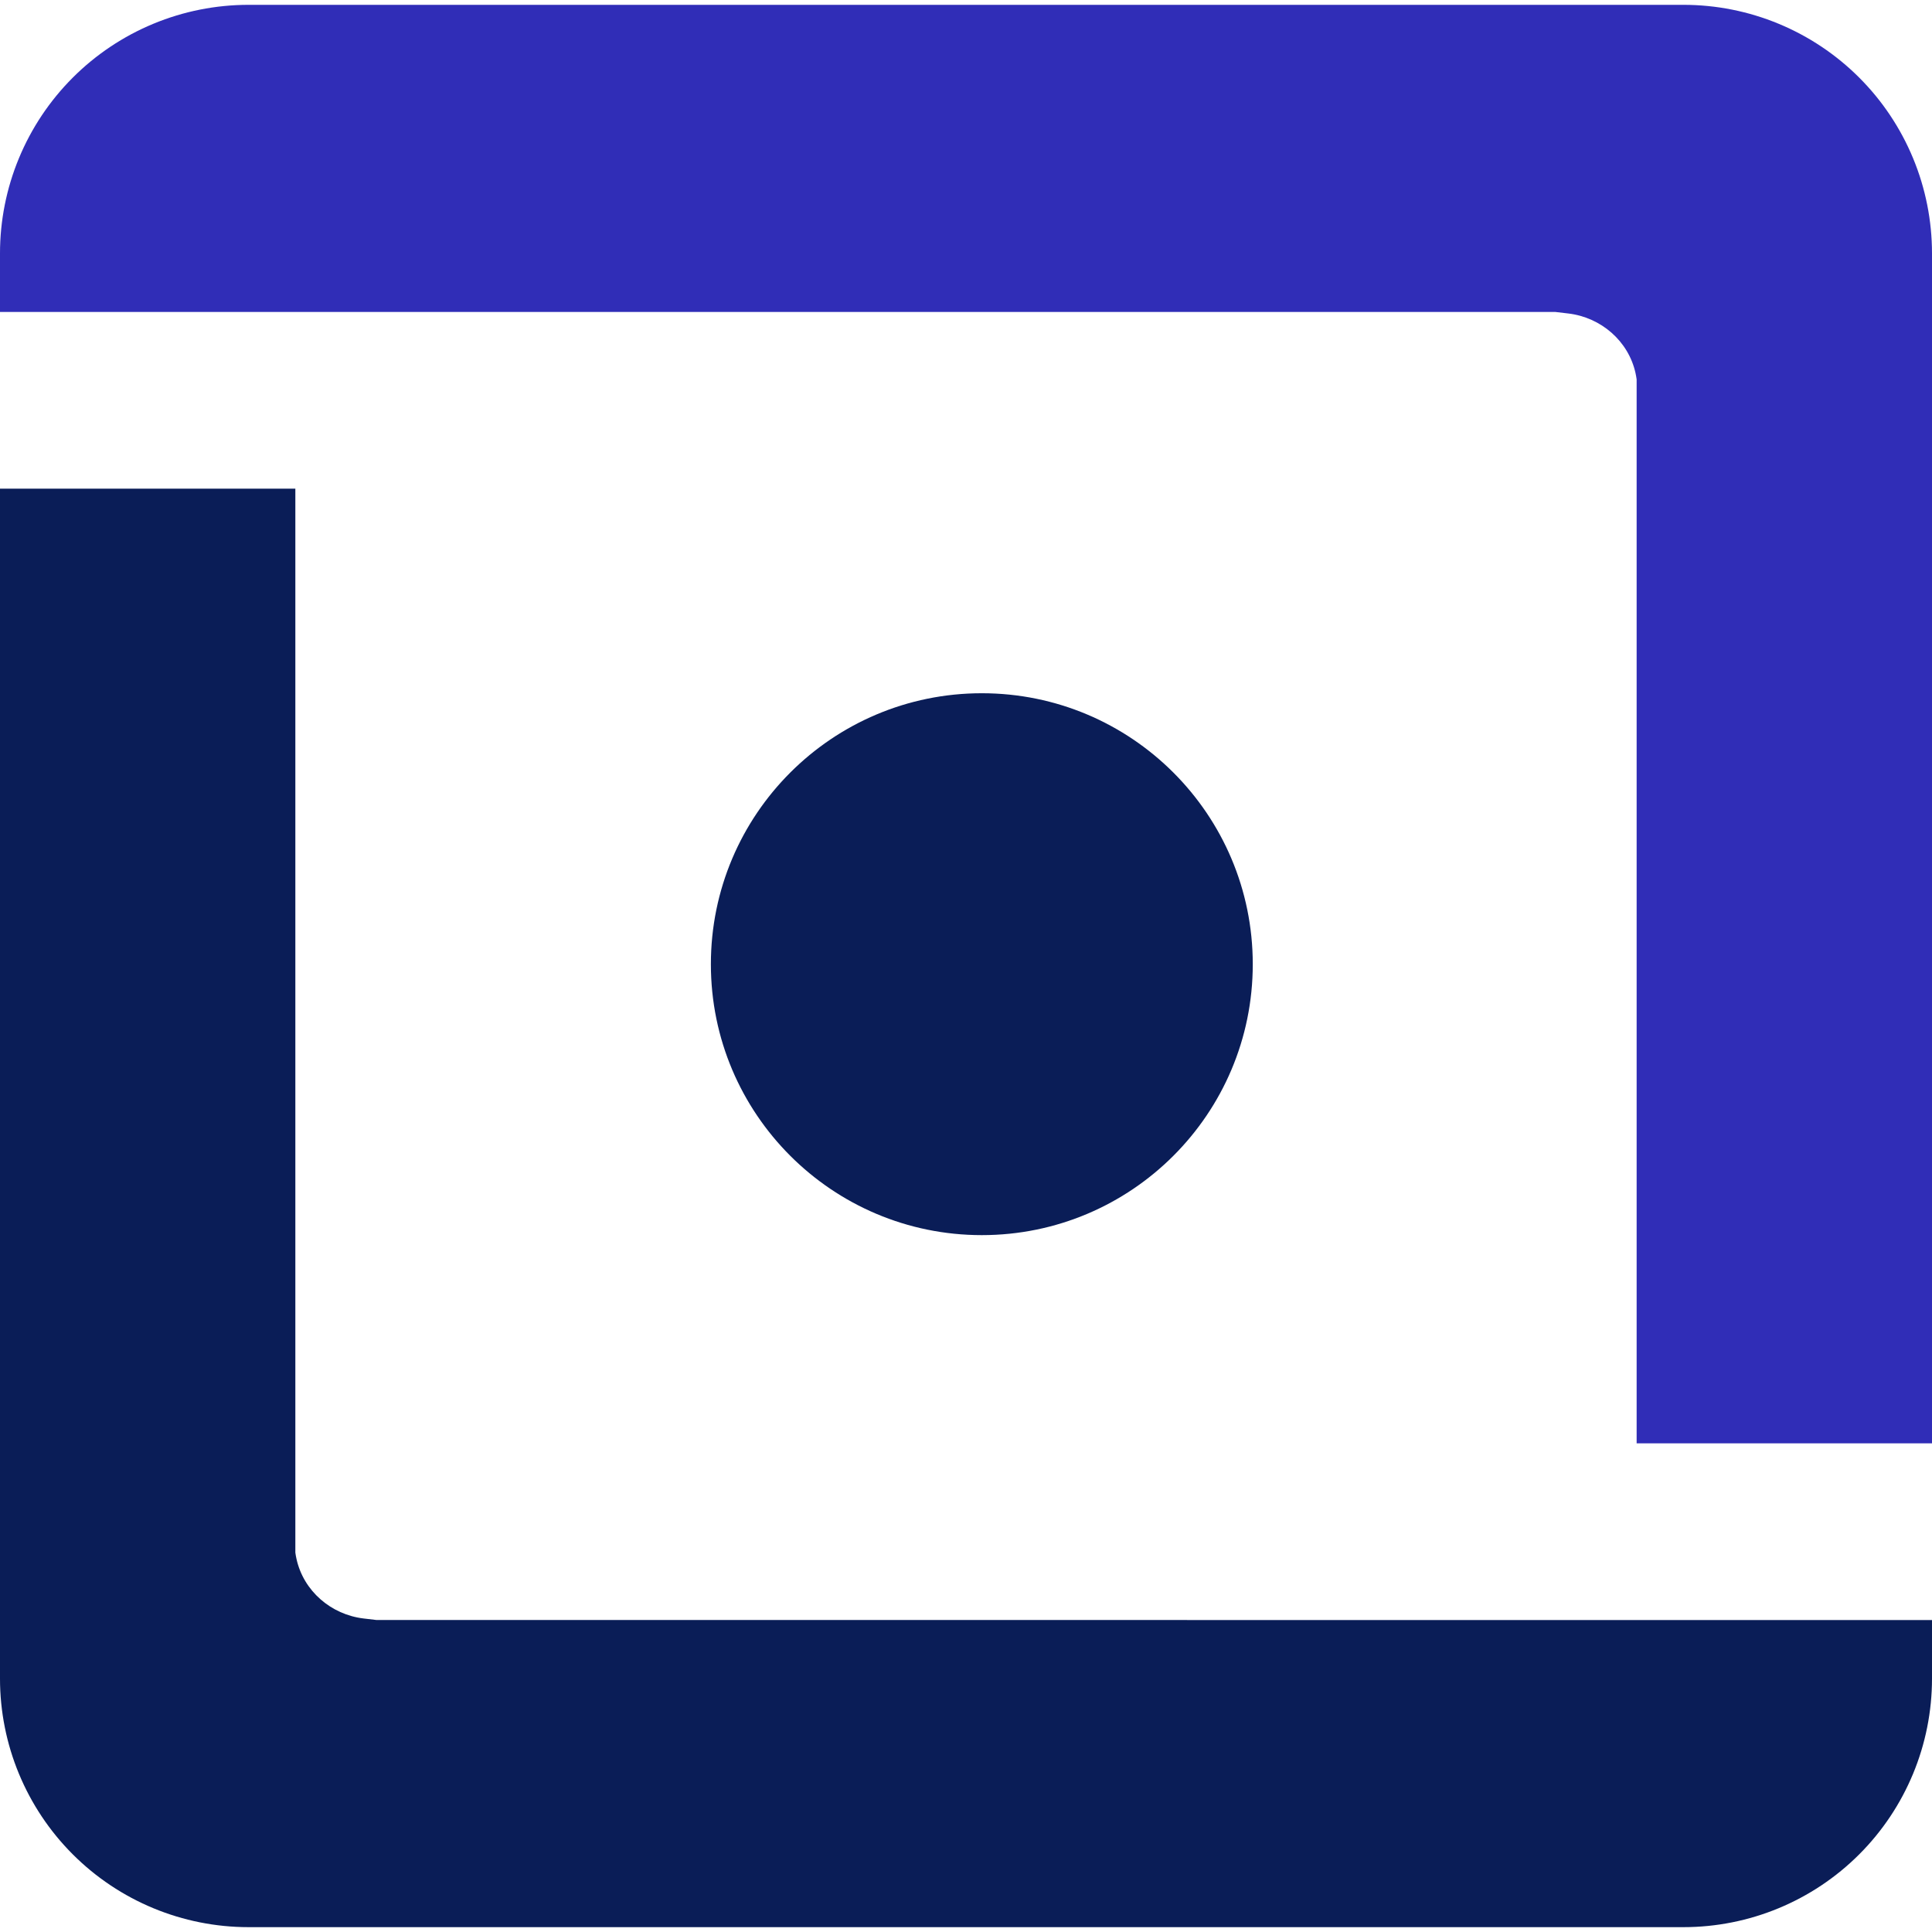 <svg xmlns="http://www.w3.org/2000/svg" fill="none" viewBox="0 0 1000 1000" height="1000" width="1000">
<path fill="#0A1D57" d="M508.19 639.3C585.643 639.3 648.43 576.512 648.43 499.06C648.43 421.608 585.643 358.82 508.19 358.82C430.738 358.82 367.95 421.608 367.95 499.06C367.95 576.512 430.738 639.3 508.19 639.3Z"></path>
<path fill="#302DB7" d="M1000 131.14V747.06H847.12V196.37C846.97 195.29 846.78 194.21 846.55 193.14C842.89 176.5 828.66 164.26 811.74 162.26L805.13 161.48H808.41H3.88748e-07V131.14C-0.001 114.247 3.325 97.52 9.789 81.912C16.252 66.305 25.727 52.124 37.671 40.178C49.616 28.233 63.796 18.757 79.403 12.292C95.01 5.827 111.737 2.5 128.63 2.5H871.37C888.263 2.5 904.99 5.827 920.597 12.292C936.204 18.757 950.384 28.233 962.329 40.178C974.273 52.124 983.748 66.305 990.211 81.912C996.675 97.52 1000 114.247 1000 131.14Z"></path>
<path fill="#0A1D57" d="M1000 838.53V868.86C1000 902.975 986.448 935.692 962.325 959.815C938.202 983.938 905.485 997.49 871.37 997.49H128.63C94.515 997.49 61.798 983.938 37.675 959.815C13.552 935.692 0 902.975 0 868.86L0 252.93H152.87V803.62C153.02 804.7 153.21 805.78 153.45 806.85C157.11 823.49 171.33 835.73 188.25 837.73L194.86 838.51H191.59L1000 838.53Z"></path>
</svg>
